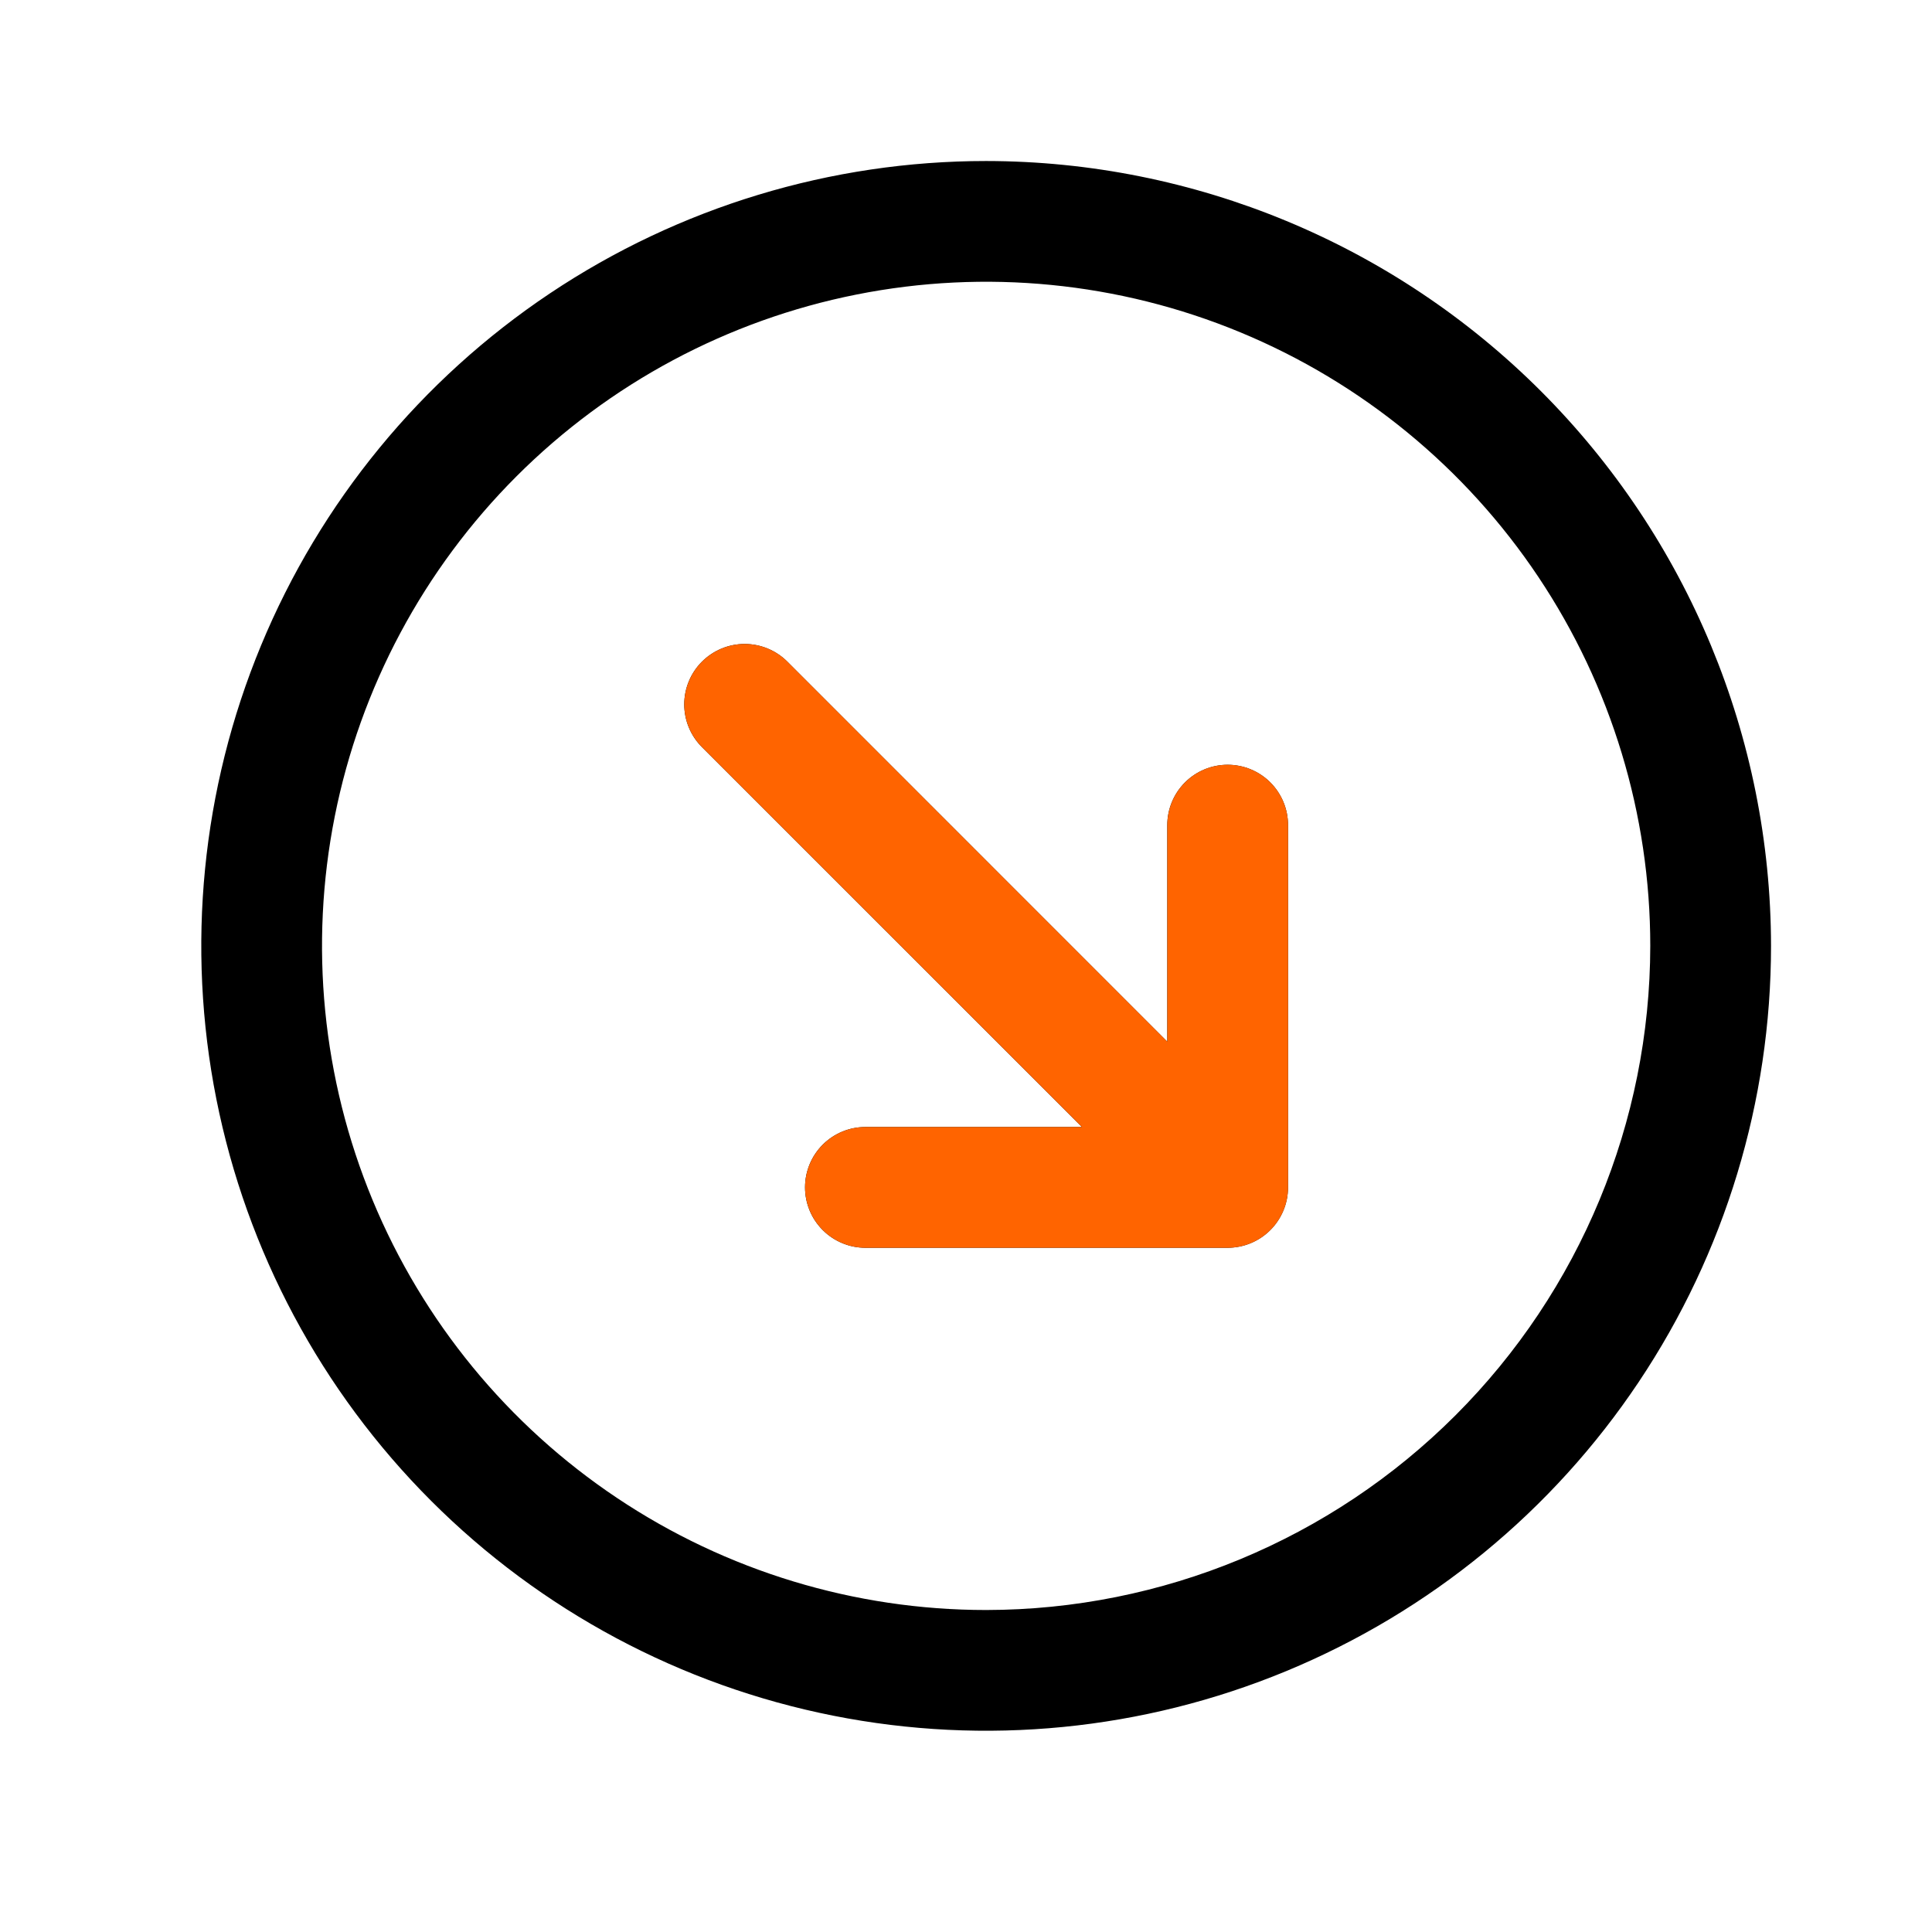 <svg width="50" height="50" viewBox="0 0 50 50" fill="none" xmlns="http://www.w3.org/2000/svg">
<path d="M25.521 4.167C21.504 4.167 17.577 5.358 14.236 7.59C10.896 9.822 8.293 12.994 6.755 16.706C5.218 20.418 4.816 24.502 5.599 28.442C6.383 32.382 8.318 36.002 11.158 38.842C13.999 41.683 17.619 43.618 21.559 44.401C25.499 45.185 29.583 44.783 33.295 43.245C37.006 41.708 40.179 39.105 42.411 35.764C44.643 32.424 45.834 28.497 45.834 24.479C45.828 19.094 43.686 13.931 39.878 10.122C36.07 6.314 30.907 4.172 25.521 4.167ZM25.521 41.667C22.122 41.667 18.799 40.659 15.973 38.77C13.146 36.882 10.943 34.197 9.642 31.057C8.341 27.916 8.001 24.46 8.664 21.126C9.327 17.792 10.964 14.73 13.368 12.326C15.772 9.922 18.834 8.285 22.168 7.622C25.502 6.959 28.958 7.299 32.099 8.6C35.239 9.901 37.924 12.104 39.812 14.93C41.701 17.757 42.709 21.08 42.709 24.479C42.704 29.036 40.891 33.405 37.669 36.627C34.447 39.849 30.078 41.662 25.521 41.667ZM33.334 21.354V30.729C33.334 31.144 33.169 31.541 32.876 31.834C32.583 32.127 32.186 32.292 31.771 32.292H22.396C21.982 32.292 21.585 32.127 21.292 31.834C20.999 31.541 20.834 31.144 20.834 30.729C20.834 30.315 20.999 29.917 21.292 29.624C21.585 29.331 21.982 29.167 22.396 29.167H28L18.166 19.335C17.873 19.041 17.708 18.644 17.708 18.229C17.708 17.815 17.873 17.417 18.166 17.124C18.459 16.831 18.857 16.666 19.271 16.666C19.686 16.666 20.084 16.831 20.377 17.124L30.209 26.958V21.354C30.209 20.94 30.374 20.542 30.667 20.249C30.96 19.956 31.357 19.792 31.771 19.792C32.186 19.792 32.583 19.956 32.876 20.249C33.169 20.542 33.334 20.94 33.334 21.354Z" fill="black"/>
<path d="M33.335 21.354V30.729C33.335 31.143 33.17 31.541 32.877 31.834C32.584 32.127 32.187 32.292 31.772 32.292H22.397C21.983 32.292 21.585 32.127 21.293 31.834C21 31.541 20.835 31.143 20.835 30.729C20.835 30.315 21 29.917 21.293 29.624C21.585 29.331 21.983 29.167 22.397 29.167H28.001L18.167 19.335C17.874 19.041 17.709 18.644 17.709 18.229C17.709 17.814 17.874 17.417 18.167 17.124C18.46 16.831 18.858 16.666 19.272 16.666C19.687 16.666 20.085 16.831 20.378 17.124L30.21 26.958V21.354C30.21 20.94 30.375 20.542 30.668 20.249C30.96 19.956 31.358 19.792 31.772 19.792C32.187 19.792 32.584 19.956 32.877 20.249C33.17 20.542 33.335 20.94 33.335 21.354Z" fill="#FF6400"/>
</svg>
